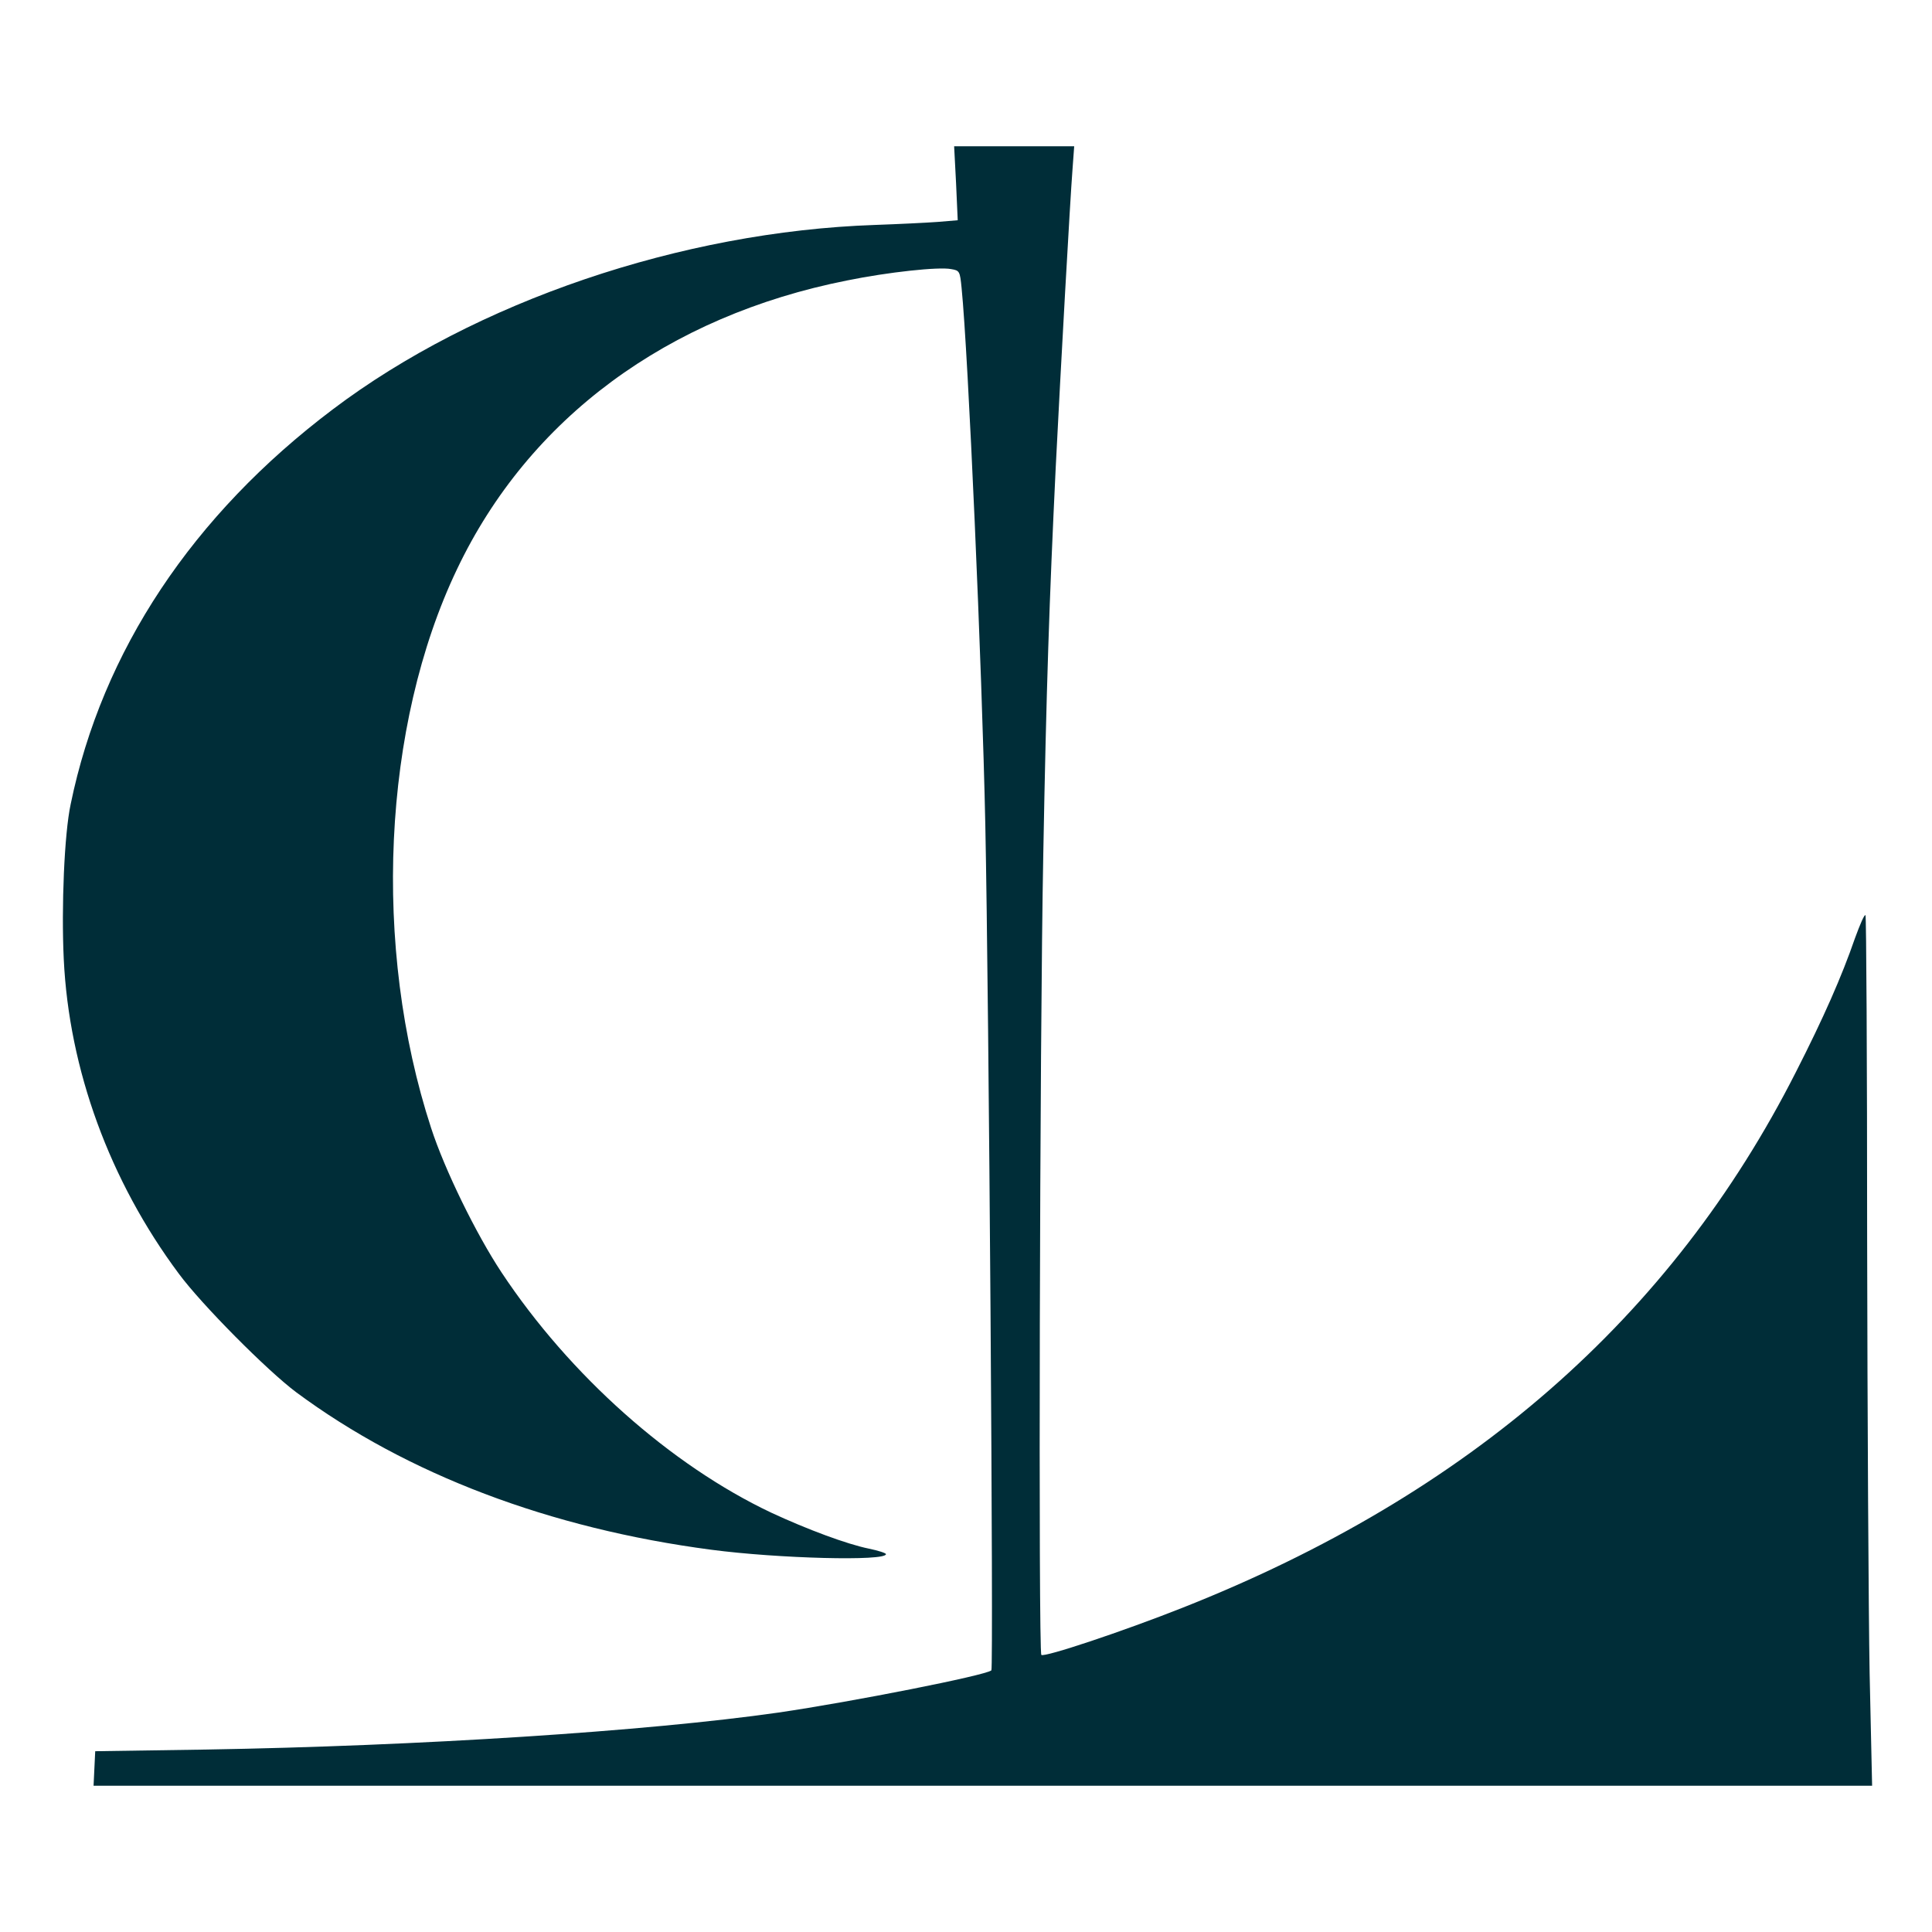 <svg xmlns="http://www.w3.org/2000/svg" version="1.1" xmlns:xlink="http://www.w3.org/1999/xlink" width="933.33" height="933.33"><svg xmlns="http://www.w3.org/2000/svg" width="933.33" height="933.33" version="1.0" viewBox="0 0 700 700"><path fill="#002d38" d="m346.4 66.4.6 13.4-7.2.6c-4 .3-14.3.8-22.8 1.1-70.1 2.4-144.8 27.8-196.4 66.8-50.8 38.3-83.6 87.6-95 143.1-2.3 10.7-3.4 37.3-2.5 56.1 1.9 40 16.6 80.3 41.7 114 8.2 11.1 32 35.1 42.6 43 40.1 29.7 91.8 49.3 150.3 57 24.3 3.2 63.3 4.2 63.3 1.6 0-.4-2.8-1.3-6.2-2-7.9-1.6-22.4-7-35.3-13-36.4-17.2-73.1-49.8-97.8-87.1-9.2-13.9-20.6-37.2-25.5-52.3-21.4-65.6-17.7-145.8 9.4-202.5 26-54.6 76.2-91.7 141.4-104.6 14.7-3 33.2-5 37.6-4.1 3.1.5 3.2.8 3.8 6.8 2.4 23.8 7.4 137.1 8.6 194.7 1.3 62.7 3 305.3 2.2 306.2-1.9 1.8-50.5 11.4-77.2 15.3-47.6 6.8-130.1 12.1-207.5 13.4l-40 .6-.3 6.2-.3 6.3h644.4l-.9-40.7c-.4-22.5-.8-93.3-.9-157.5 0-64.1-.3-116.9-.6-117.2-.4-.4-2 3.4-3.8 8.3-4.8 13.9-11.4 28.9-21.4 48.5-45.1 89-118.5 153.1-222.2 194.1-21.7 8.6-50.2 18.1-51.2 17.1-1.1-1.1-.6-223.3.7-290.1 1.1-60 2.2-92.4 4.5-140 1.8-35.9 5.2-96.7 6.1-108.3l.6-8.2h-43.5l.7 13.4z"></path></svg><style>@media (prefers-color-scheme: light) { :root { filter: none; } }
@media (prefers-color-scheme: dark) { :root { filter: none; } }
</style></svg>